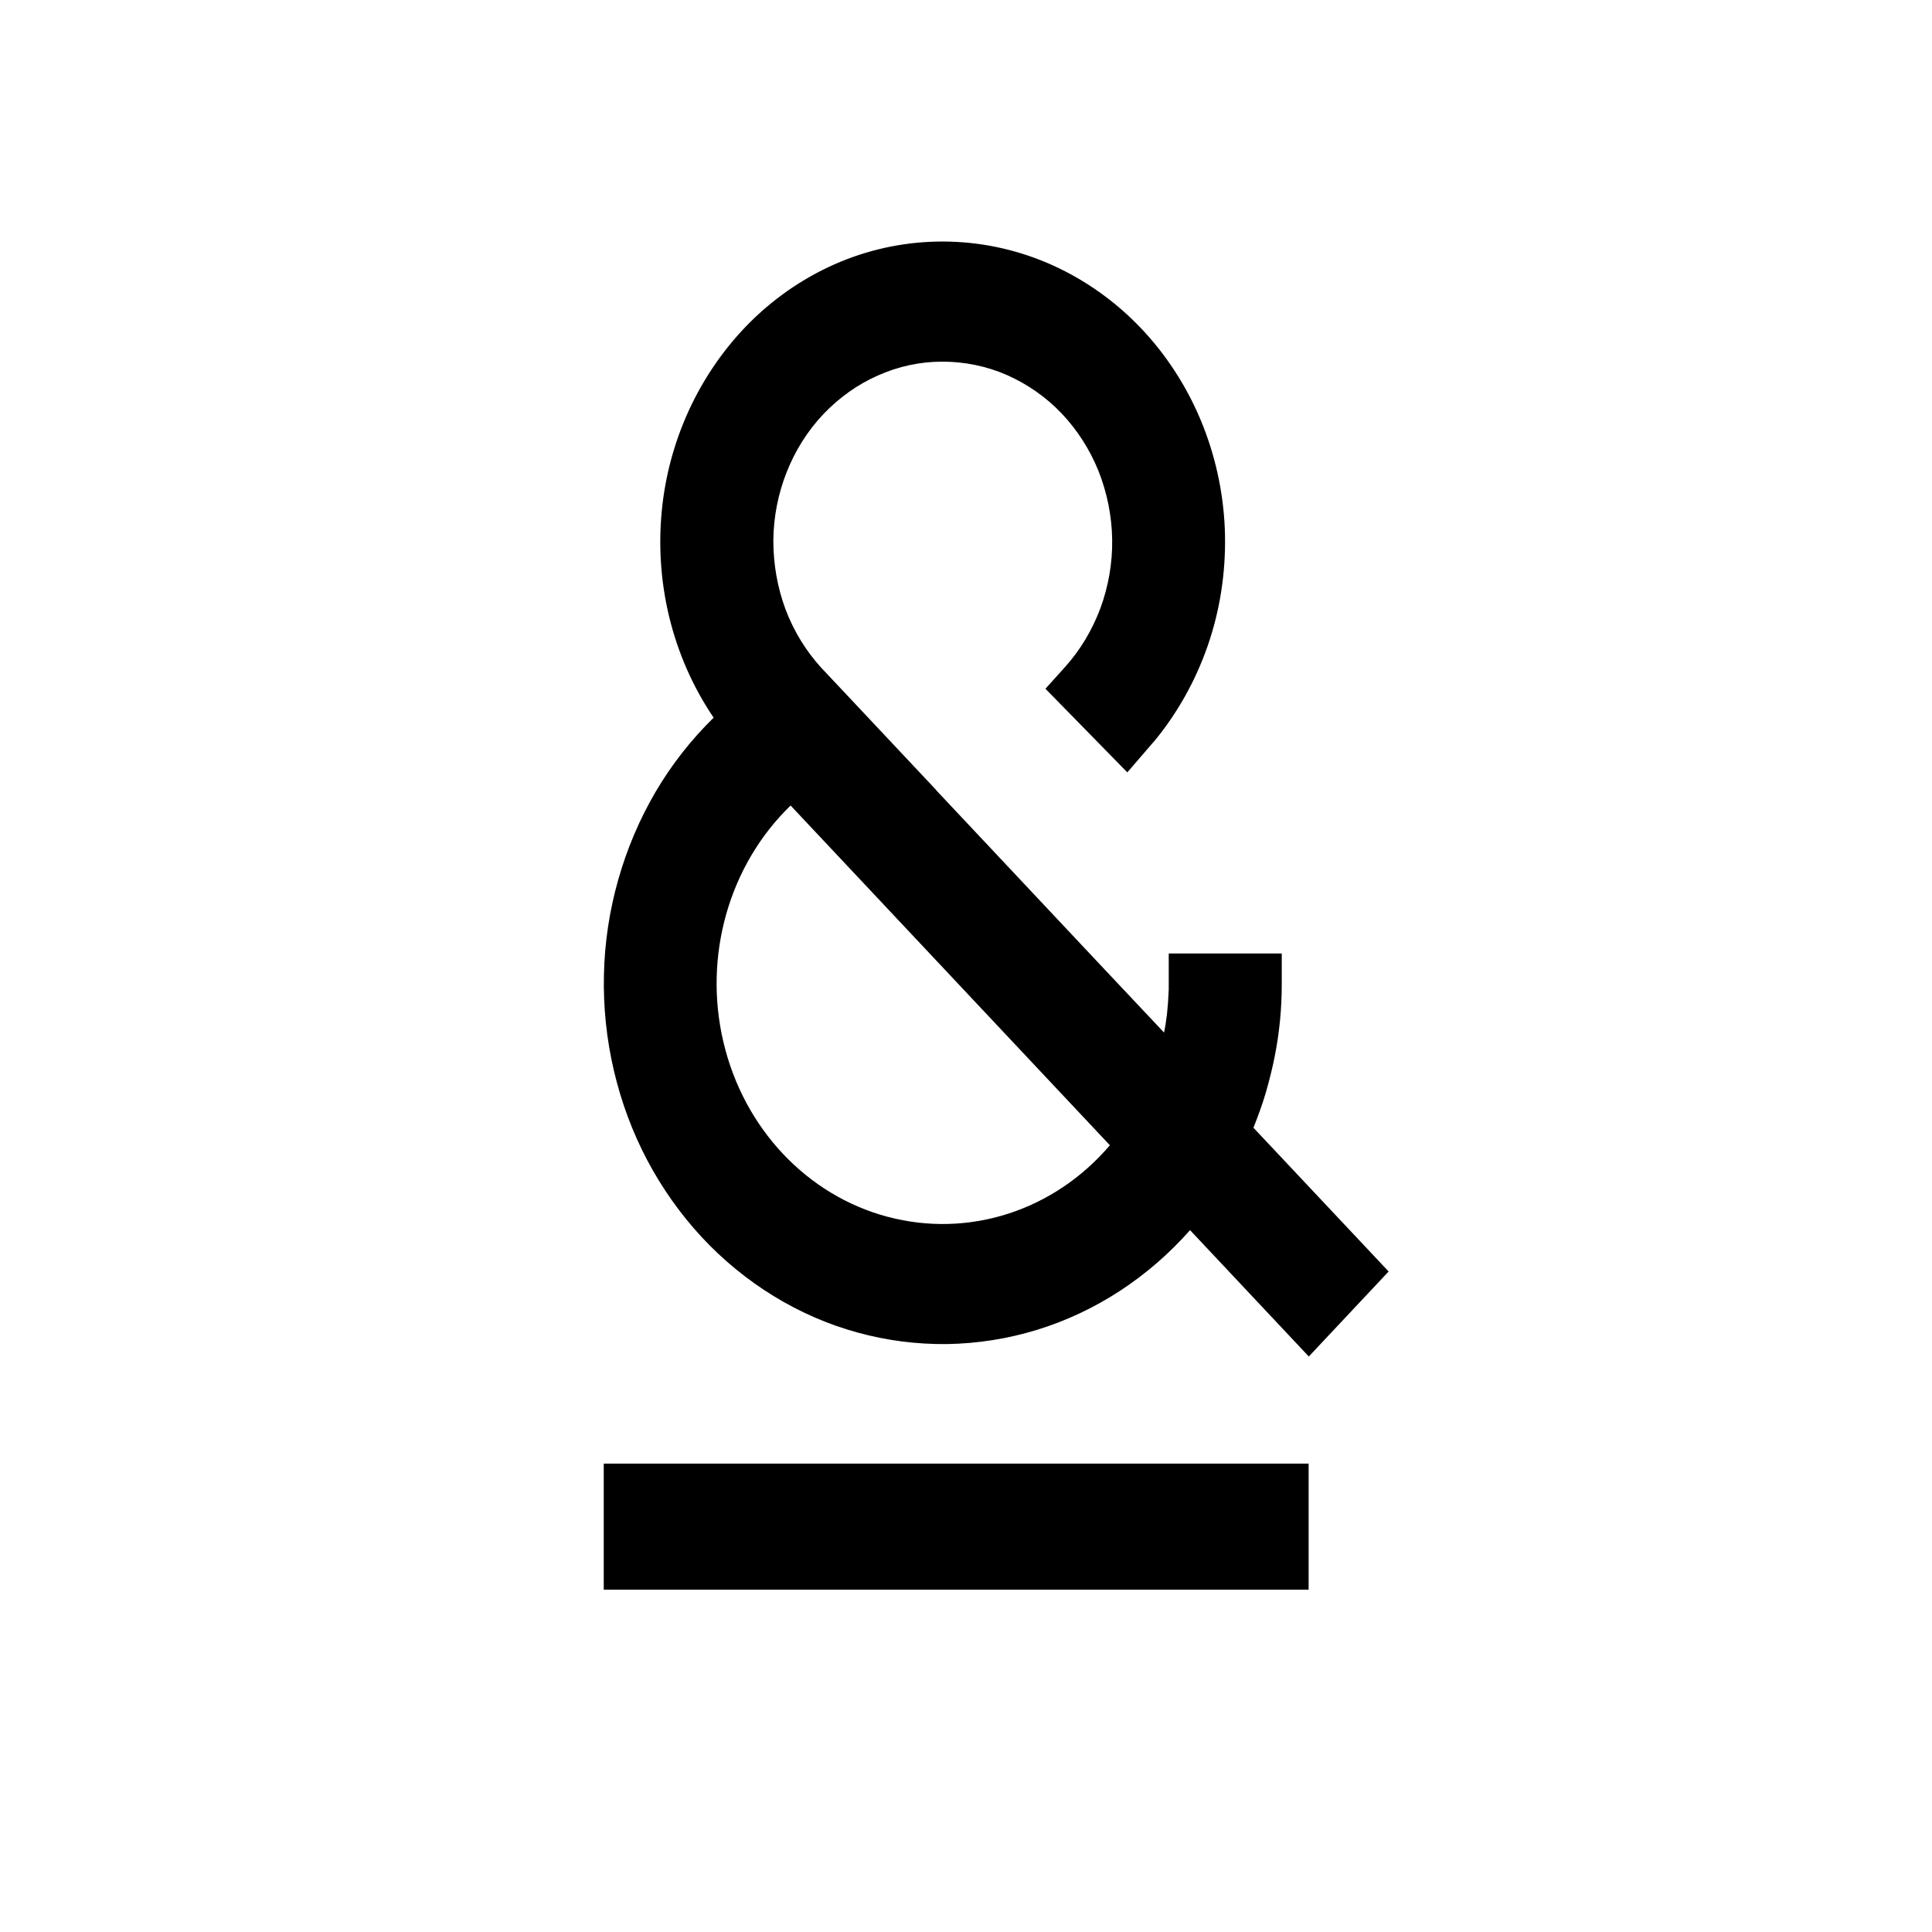 <svg width="32" height="32" viewBox="0 0 32 32" fill="none" xmlns="http://www.w3.org/2000/svg">
<rect width="32" height="32" fill="white"/>
<path d="M14.704 20.154C16.043 20.511 17.458 20.055 18.383 18.969L13.095 13.342C12.074 14.329 11.646 15.836 11.982 17.259C12.317 18.685 13.361 19.797 14.701 20.154H14.704ZM15.502 13.084L18.184 15.938L19.28 17.102L19.3 17L19.315 16.899L19.329 16.797L19.338 16.696L19.347 16.594L19.352 16.492L19.358 16.391V16.289V15.793H21.23V16.289C21.23 16.495 21.221 16.699 21.201 16.902C21.181 17.105 21.152 17.308 21.111 17.509C21.071 17.709 21.021 17.907 20.964 18.104C20.906 18.299 20.836 18.49 20.761 18.679L23 21.06L21.678 22.468L19.711 20.375C19.367 20.764 18.976 21.103 18.548 21.382C18.12 21.661 17.657 21.879 17.174 22.027C16.691 22.175 16.194 22.253 15.69 22.262C15.187 22.268 14.686 22.204 14.2 22.07C13.714 21.937 13.249 21.733 12.812 21.466C12.378 21.199 11.976 20.871 11.623 20.491C11.27 20.11 10.966 19.681 10.72 19.216C10.475 18.752 10.289 18.252 10.168 17.732C10.046 17.212 9.991 16.681 10.003 16.147C10.014 15.613 10.095 15.081 10.24 14.57C10.385 14.059 10.593 13.568 10.859 13.115C11.125 12.662 11.449 12.25 11.82 11.887C11.478 11.382 11.227 10.813 11.082 10.209C10.937 9.605 10.9 8.978 10.972 8.359C11.044 7.741 11.227 7.143 11.507 6.597C11.788 6.051 12.161 5.563 12.609 5.162C13.058 4.762 13.573 4.454 14.128 4.256C14.683 4.059 15.268 3.975 15.852 4.007C16.436 4.039 17.012 4.187 17.544 4.445C18.077 4.703 18.56 5.064 18.968 5.511C19.375 5.958 19.702 6.483 19.928 7.058C20.154 7.633 20.278 8.249 20.29 8.87C20.301 9.495 20.206 10.113 20.003 10.697C19.801 11.28 19.497 11.82 19.109 12.288H19.107L18.672 12.793L17.316 11.408L17.64 11.048C17.894 10.766 18.091 10.435 18.227 10.072C18.36 9.709 18.427 9.323 18.421 8.934C18.415 8.545 18.337 8.162 18.195 7.802C18.051 7.445 17.842 7.119 17.582 6.846C17.322 6.573 17.012 6.359 16.674 6.21C16.335 6.062 15.971 5.99 15.606 5.99C15.242 5.99 14.877 6.068 14.542 6.219C14.203 6.367 13.897 6.588 13.636 6.861C13.376 7.137 13.171 7.462 13.029 7.822C12.887 8.182 12.812 8.565 12.809 8.954C12.809 9.344 12.876 9.73 13.011 10.093C13.147 10.453 13.35 10.784 13.604 11.062L13.963 11.443L15.505 13.084" fill="black"/>
<path d="M21.675 24.242H10V26.33H21.675V24.242Z" fill="black"/>
</svg>
